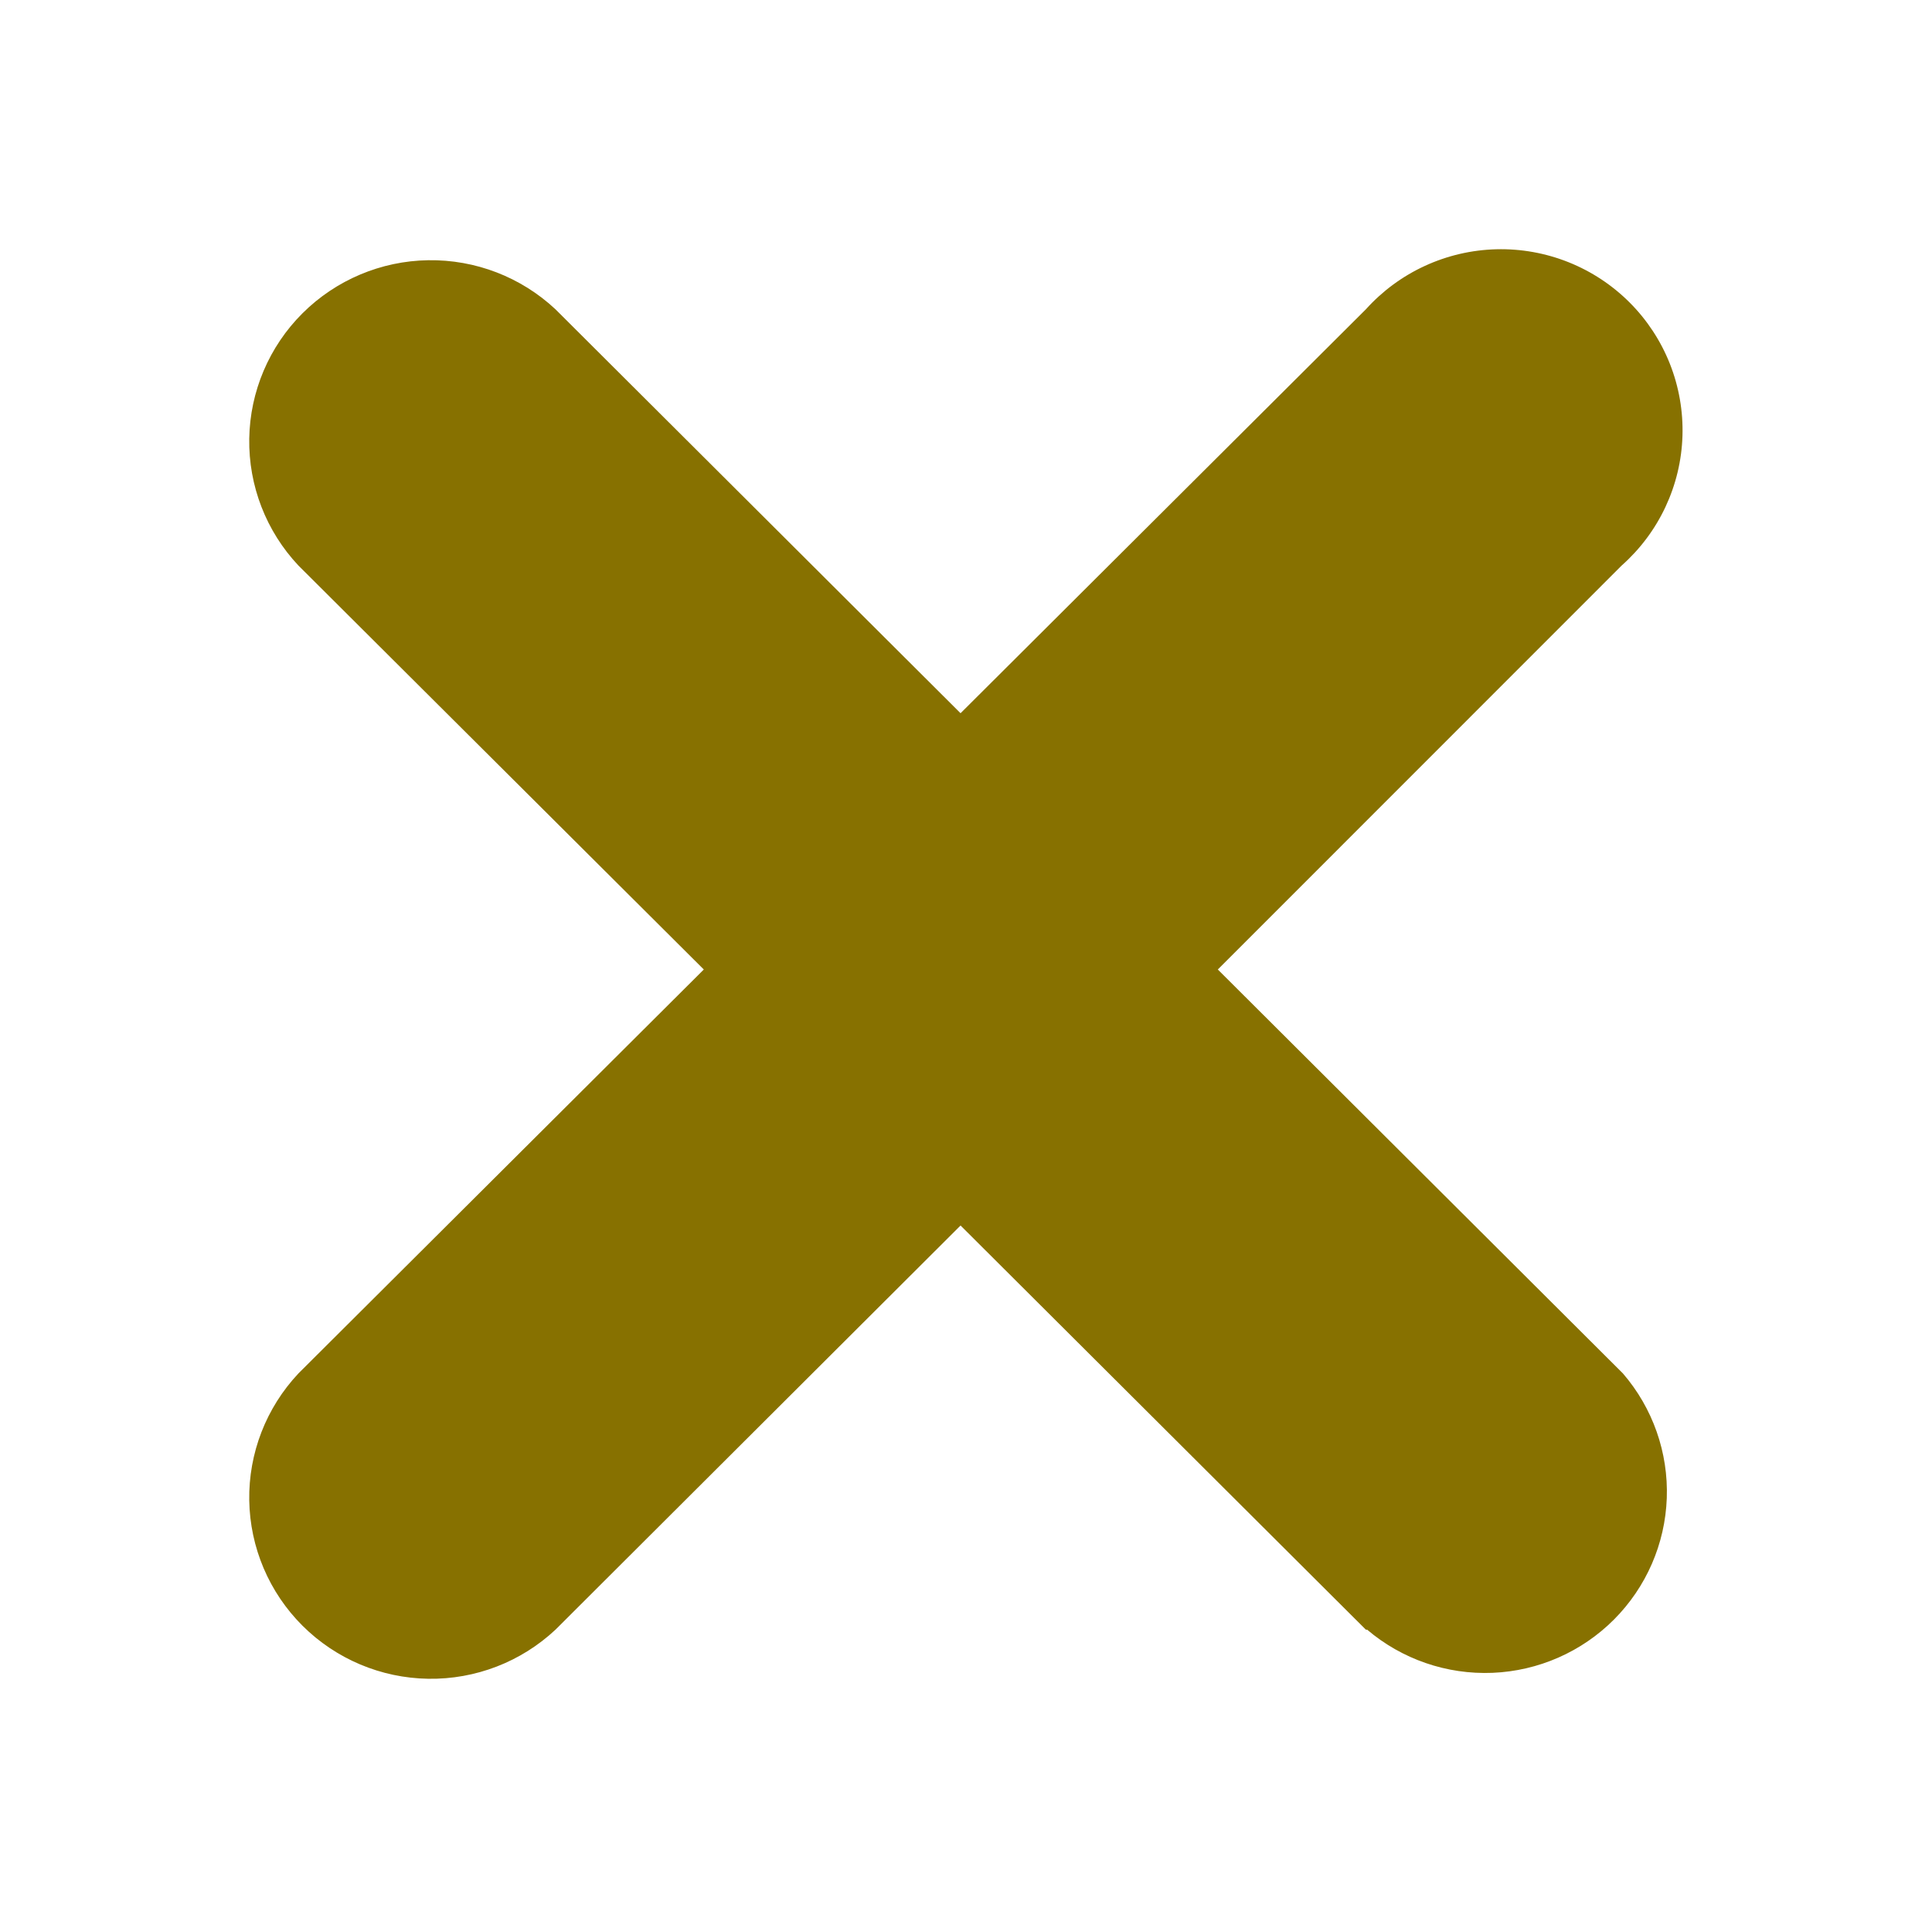 <svg width="969" height="967" viewBox="0 0 969 967" fill="none" xmlns="http://www.w3.org/2000/svg">
<g style="mix-blend-mode:color-dodge" filter="url(#filter0_f_7070_545)">
<path d="M685.064 817.429L481.77 614.702L278.599 817.429C261.329 833.6 238.431 842.429 214.747 842.047C191.064 841.673 168.46 832.128 151.706 815.429C134.959 798.722 125.388 776.178 125.012 752.561C124.635 728.944 133.487 706.115 149.693 688.887L352.995 486.29L149.693 283.685C133.487 266.466 124.635 243.629 125.012 220.011C125.388 196.394 134.959 173.85 151.706 157.151C168.46 140.452 191.064 130.899 214.747 130.525C238.431 130.151 261.329 138.981 278.599 155.143L481.77 357.74L685.064 155.143C693.343 145.948 703.414 138.533 714.662 133.363C725.911 128.184 738.1 125.347 750.486 125.03C762.872 124.712 775.192 126.924 786.694 131.517C798.197 136.111 808.636 143.005 817.381 151.761C826.118 160.516 832.974 170.963 837.522 182.451C842.071 193.947 844.222 206.247 843.846 218.597C843.47 230.946 840.565 243.084 835.313 254.279C830.069 265.474 822.584 275.482 813.323 283.685L610.798 486.29L813.97 688.887C828.949 706.245 836.811 728.61 835.976 751.496C835.15 774.381 825.685 796.113 809.487 812.348C793.288 828.584 771.544 838.128 748.597 839.071C725.649 840.014 703.184 832.283 685.702 817.429" fill="#877100"/>
</g>
<defs>
<filter id="filter0_f_7070_545" x="0.269" y="0.269" width="968.351" height="966.522" filterUnits="userSpaceOnUse" color-interpolation-filters="sRGB">
<feFlood flood-opacity="0" result="BackgroundImageFix"/>
<feBlend mode="normal" in="SourceGraphic" in2="BackgroundImageFix" result="shape"/>
<feGaussianBlur stdDeviation="62.366" result="effect1_foregroundBlur_7070_545"/>
</filter>
</defs>
</svg>
